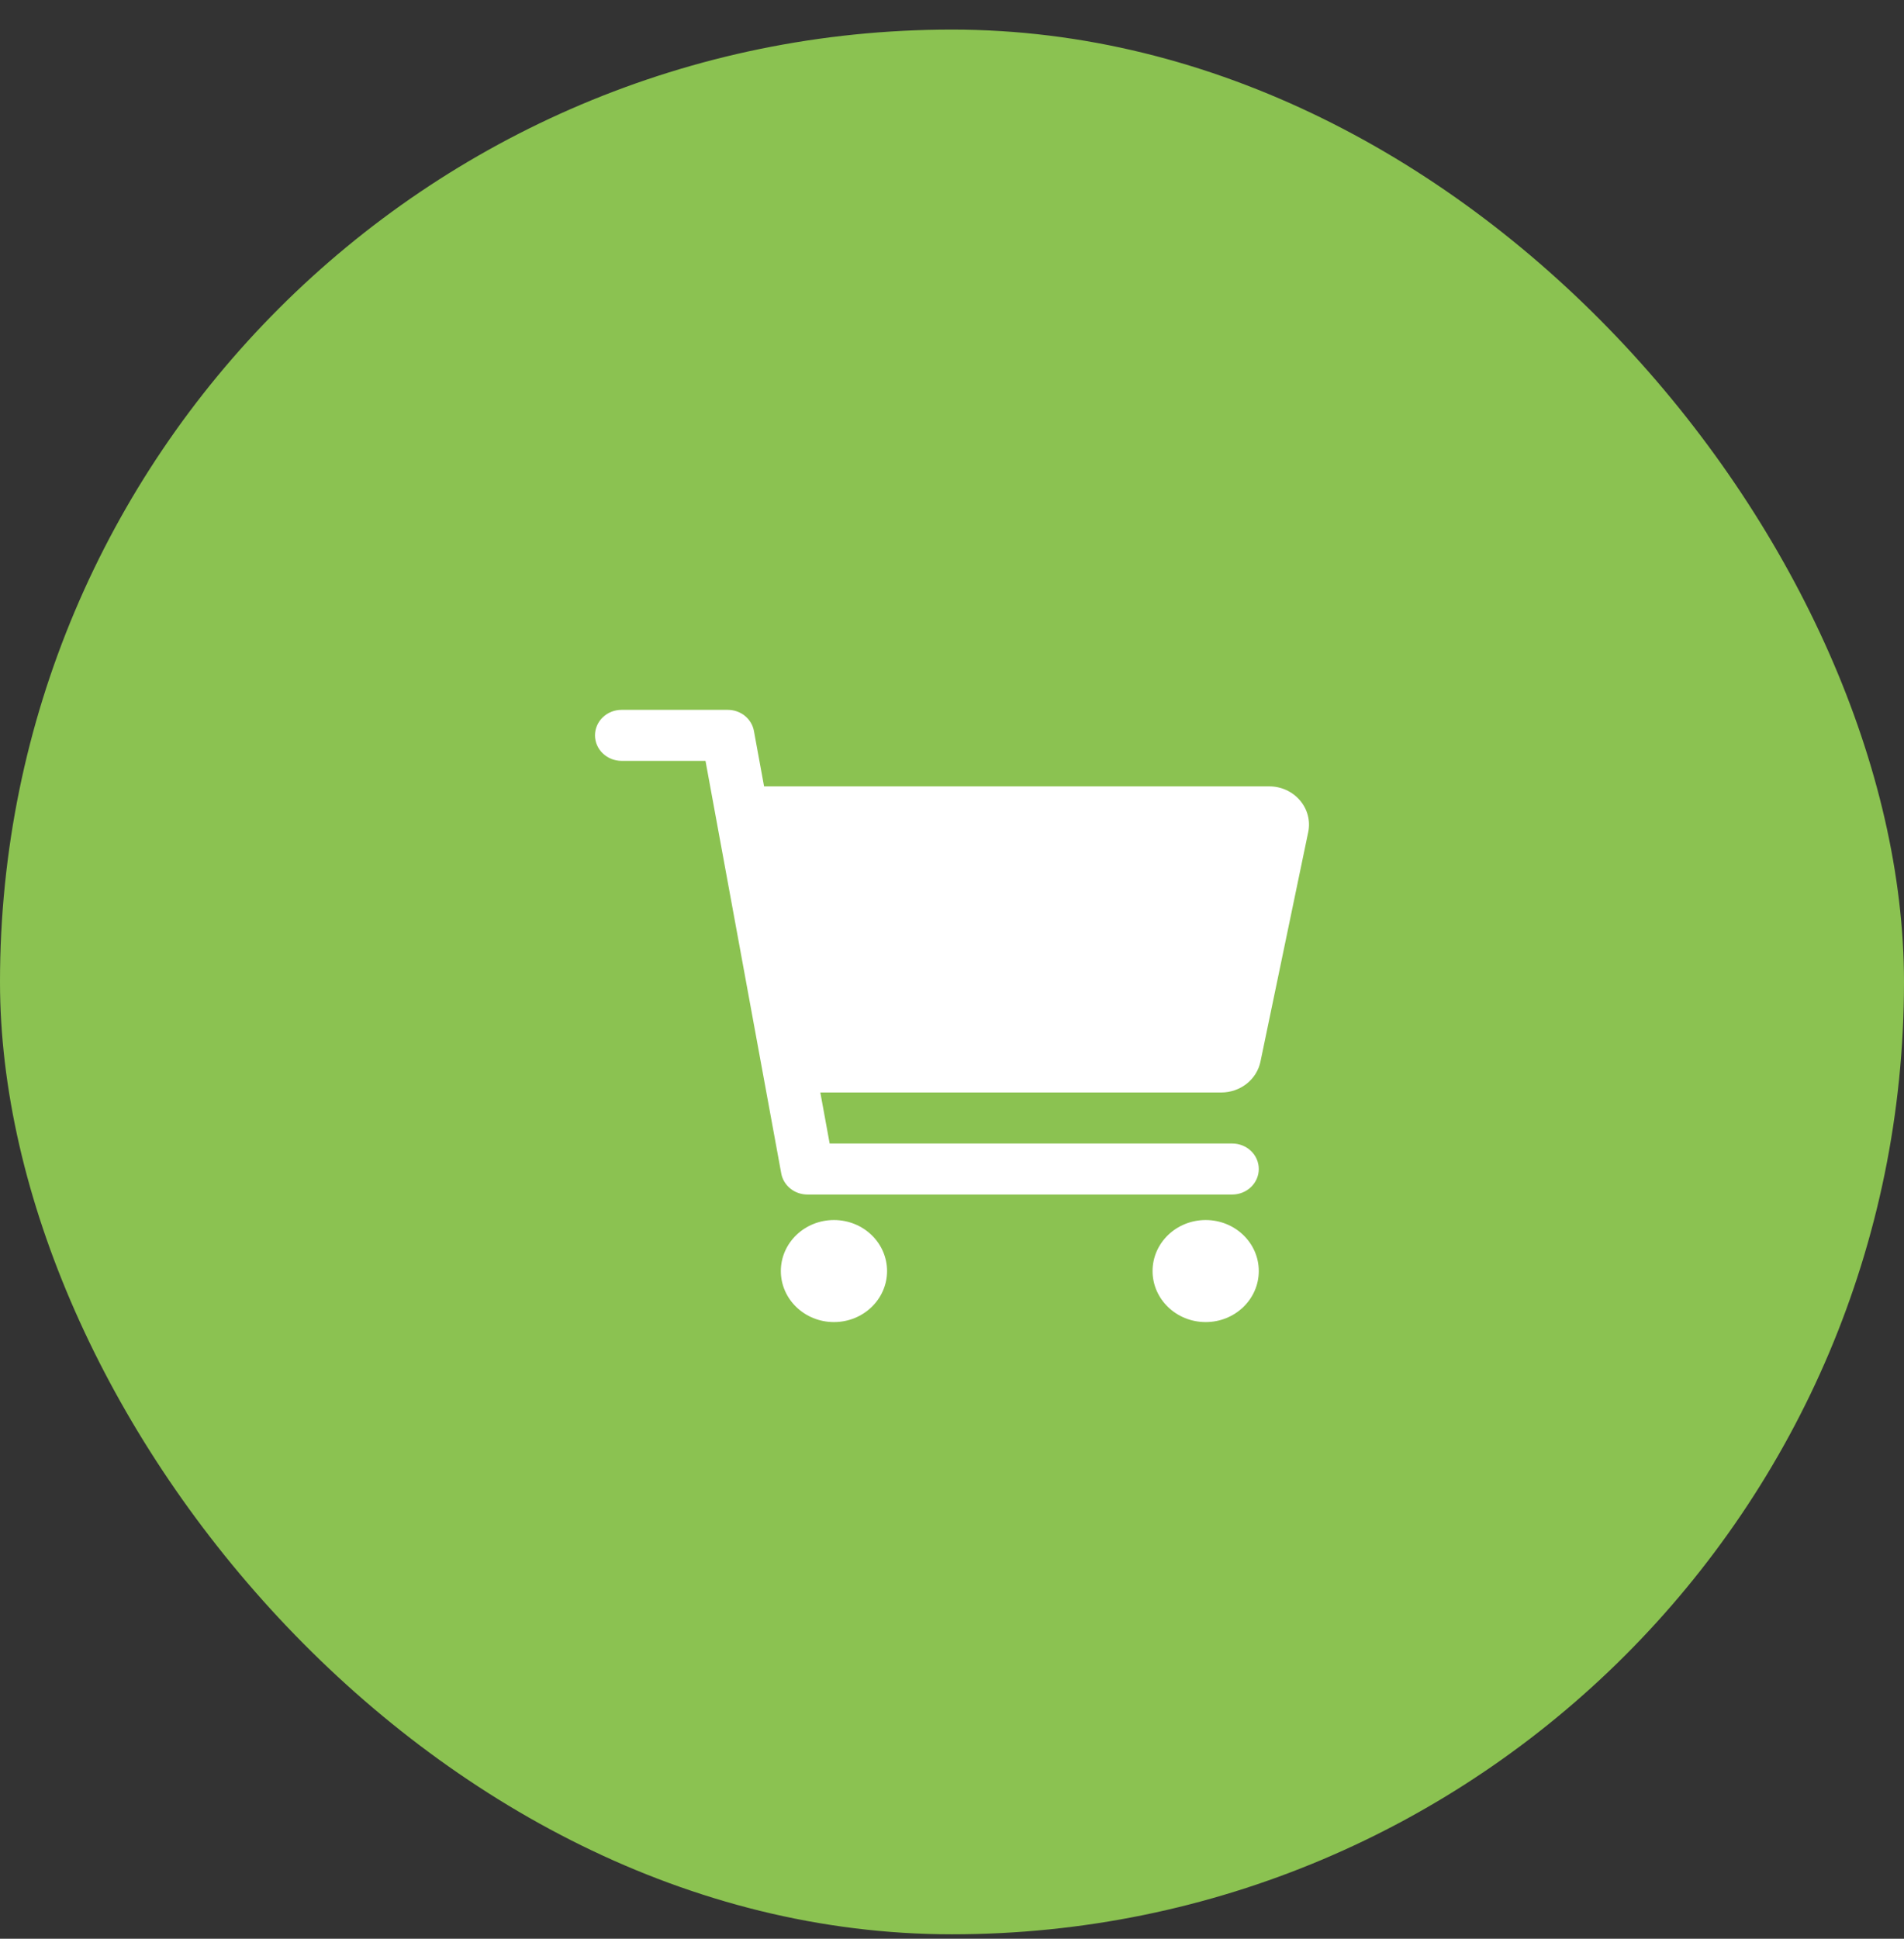 <svg width="56" height="57" viewBox="0 0 56 57" fill="none" xmlns="http://www.w3.org/2000/svg">
<rect x="0" y="0" width="56" height="57" fill="#333333" stroke="none"/>
<rect y="0.87" width="56" height="56" rx="28" fill="#8BC251"/>
<path d="M24.528 38.87C25.391 38.87 26.09 38.198 26.09 37.37C26.09 36.541 25.391 35.87 24.528 35.87C23.666 35.87 22.966 36.541 22.966 37.37C22.966 38.198 23.666 38.87 24.528 38.87Z" fill="white"/>
<path d="M35.461 38.87C36.324 38.87 37.023 38.198 37.023 37.37C37.023 36.541 36.324 35.87 35.461 35.87C34.599 35.87 33.899 36.541 33.899 37.37C33.899 38.198 34.599 38.87 35.461 38.87Z" fill="white"/>
<path d="M38.233 23.531C38.124 23.402 37.986 23.299 37.829 23.227C37.672 23.156 37.501 23.119 37.328 23.12H22.473L22.174 21.489C22.142 21.316 22.047 21.158 21.907 21.045C21.766 20.932 21.588 20.87 21.405 20.87H18.281C18.074 20.87 17.875 20.949 17.729 21.089C17.582 21.23 17.5 21.421 17.5 21.62C17.5 21.819 17.582 22.009 17.729 22.15C17.875 22.291 18.074 22.37 18.281 22.37H20.75L22.978 34.5C23.01 34.674 23.105 34.831 23.245 34.944C23.386 35.058 23.564 35.12 23.747 35.12H36.242C36.449 35.12 36.648 35.041 36.794 34.9C36.941 34.759 37.023 34.569 37.023 34.37C37.023 34.171 36.941 33.98 36.794 33.839C36.648 33.699 36.449 33.62 36.242 33.62H24.402L24.127 32.12H35.922C36.193 32.119 36.455 32.029 36.665 31.864C36.874 31.7 37.018 31.47 37.072 31.215L38.477 24.465C38.511 24.302 38.507 24.134 38.465 23.972C38.423 23.81 38.344 23.66 38.233 23.531Z" fill="white"/>
</svg>
